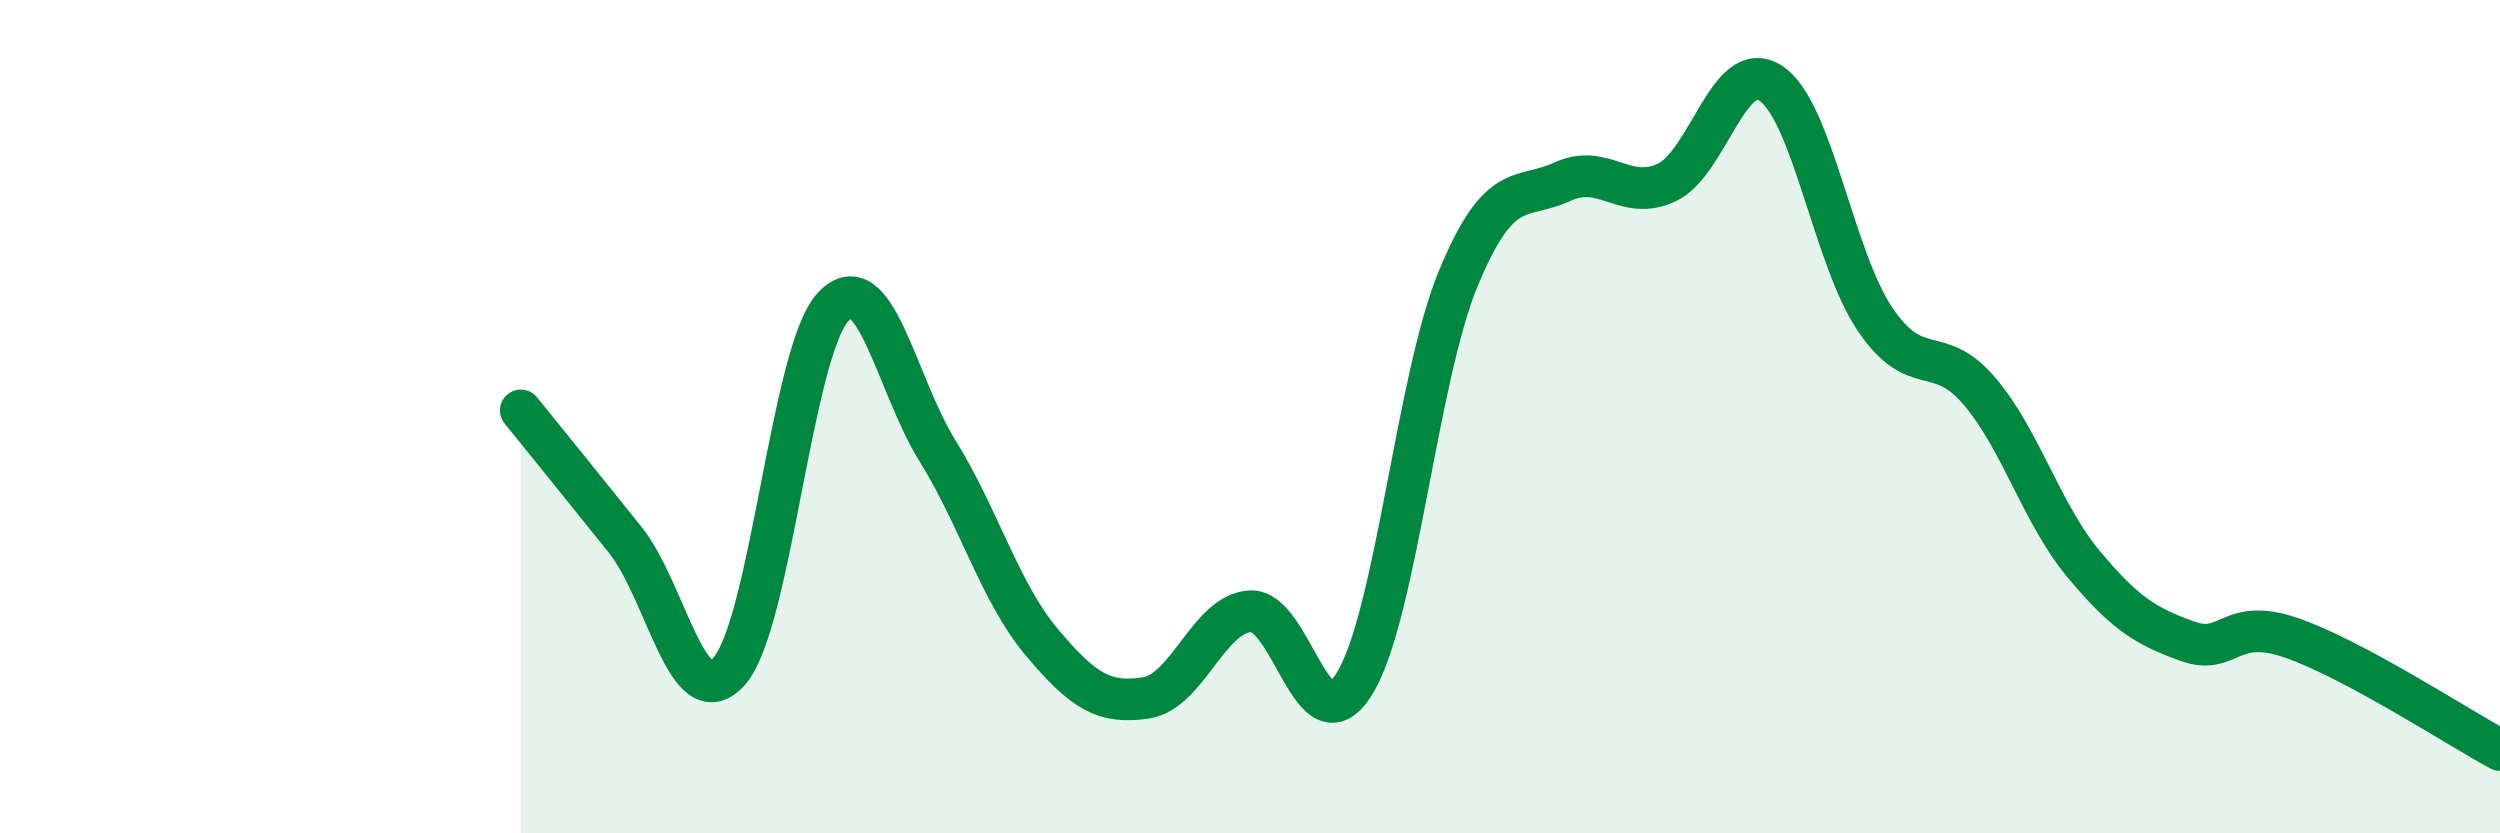 
    <svg width="60" height="20" viewBox="0 0 60 20" xmlns="http://www.w3.org/2000/svg">
      <path
        d="M 12.5,9.85 C 13,10.47 14,11.7 15,12.95 C 16,14.2 16.5,17.23 17.5,16.11 C 18.5,14.99 19,8.42 20,7.36 C 21,6.3 21.5,9.21 22.5,10.82 C 23.5,12.43 24,14.22 25,15.41 C 26,16.6 26.5,16.9 27.5,16.75 C 28.5,16.6 29,14.74 30,14.67 C 31,14.6 31.5,18.02 32.5,16.42 C 33.5,14.82 34,9.09 35,6.68 C 36,4.27 36.5,4.82 37.5,4.36 C 38.5,3.9 39,4.85 40,4.38 C 41,3.91 41.5,1.34 42.5,2 C 43.5,2.66 44,6.18 45,7.66 C 46,9.14 46.5,8.21 47.5,9.38 C 48.5,10.55 49,12.33 50,13.53 C 51,14.73 51.5,15.03 52.5,15.39 C 53.5,15.75 53.5,14.79 55,15.31 C 56.5,15.83 59,17.46 60,18L60 20L12.5 20Z"
        fill="#008740"
        opacity="0.1"
        stroke-linecap="round"
        stroke-linejoin="round"
      />
      <path
        d="M 12.5,9.85 C 13,10.47 14,11.7 15,12.95 C 16,14.2 16.5,17.23 17.5,16.11 C 18.5,14.99 19,8.42 20,7.36 C 21,6.3 21.5,9.21 22.5,10.82 C 23.5,12.43 24,14.22 25,15.41 C 26,16.6 26.5,16.9 27.5,16.75 C 28.5,16.6 29,14.74 30,14.67 C 31,14.6 31.5,18.02 32.5,16.42 C 33.5,14.82 34,9.09 35,6.68 C 36,4.27 36.5,4.82 37.5,4.36 C 38.5,3.9 39,4.85 40,4.38 C 41,3.91 41.5,1.34 42.5,2 C 43.5,2.66 44,6.18 45,7.66 C 46,9.14 46.5,8.21 47.5,9.38 C 48.5,10.55 49,12.33 50,13.53 C 51,14.73 51.5,15.03 52.5,15.39 C 53.5,15.75 53.5,14.79 55,15.31 C 56.5,15.83 59,17.46 60,18"
        stroke="#008740"
        stroke-width="1"
        fill="none"
        stroke-linecap="round"
        stroke-linejoin="round"
      />
    </svg>
  